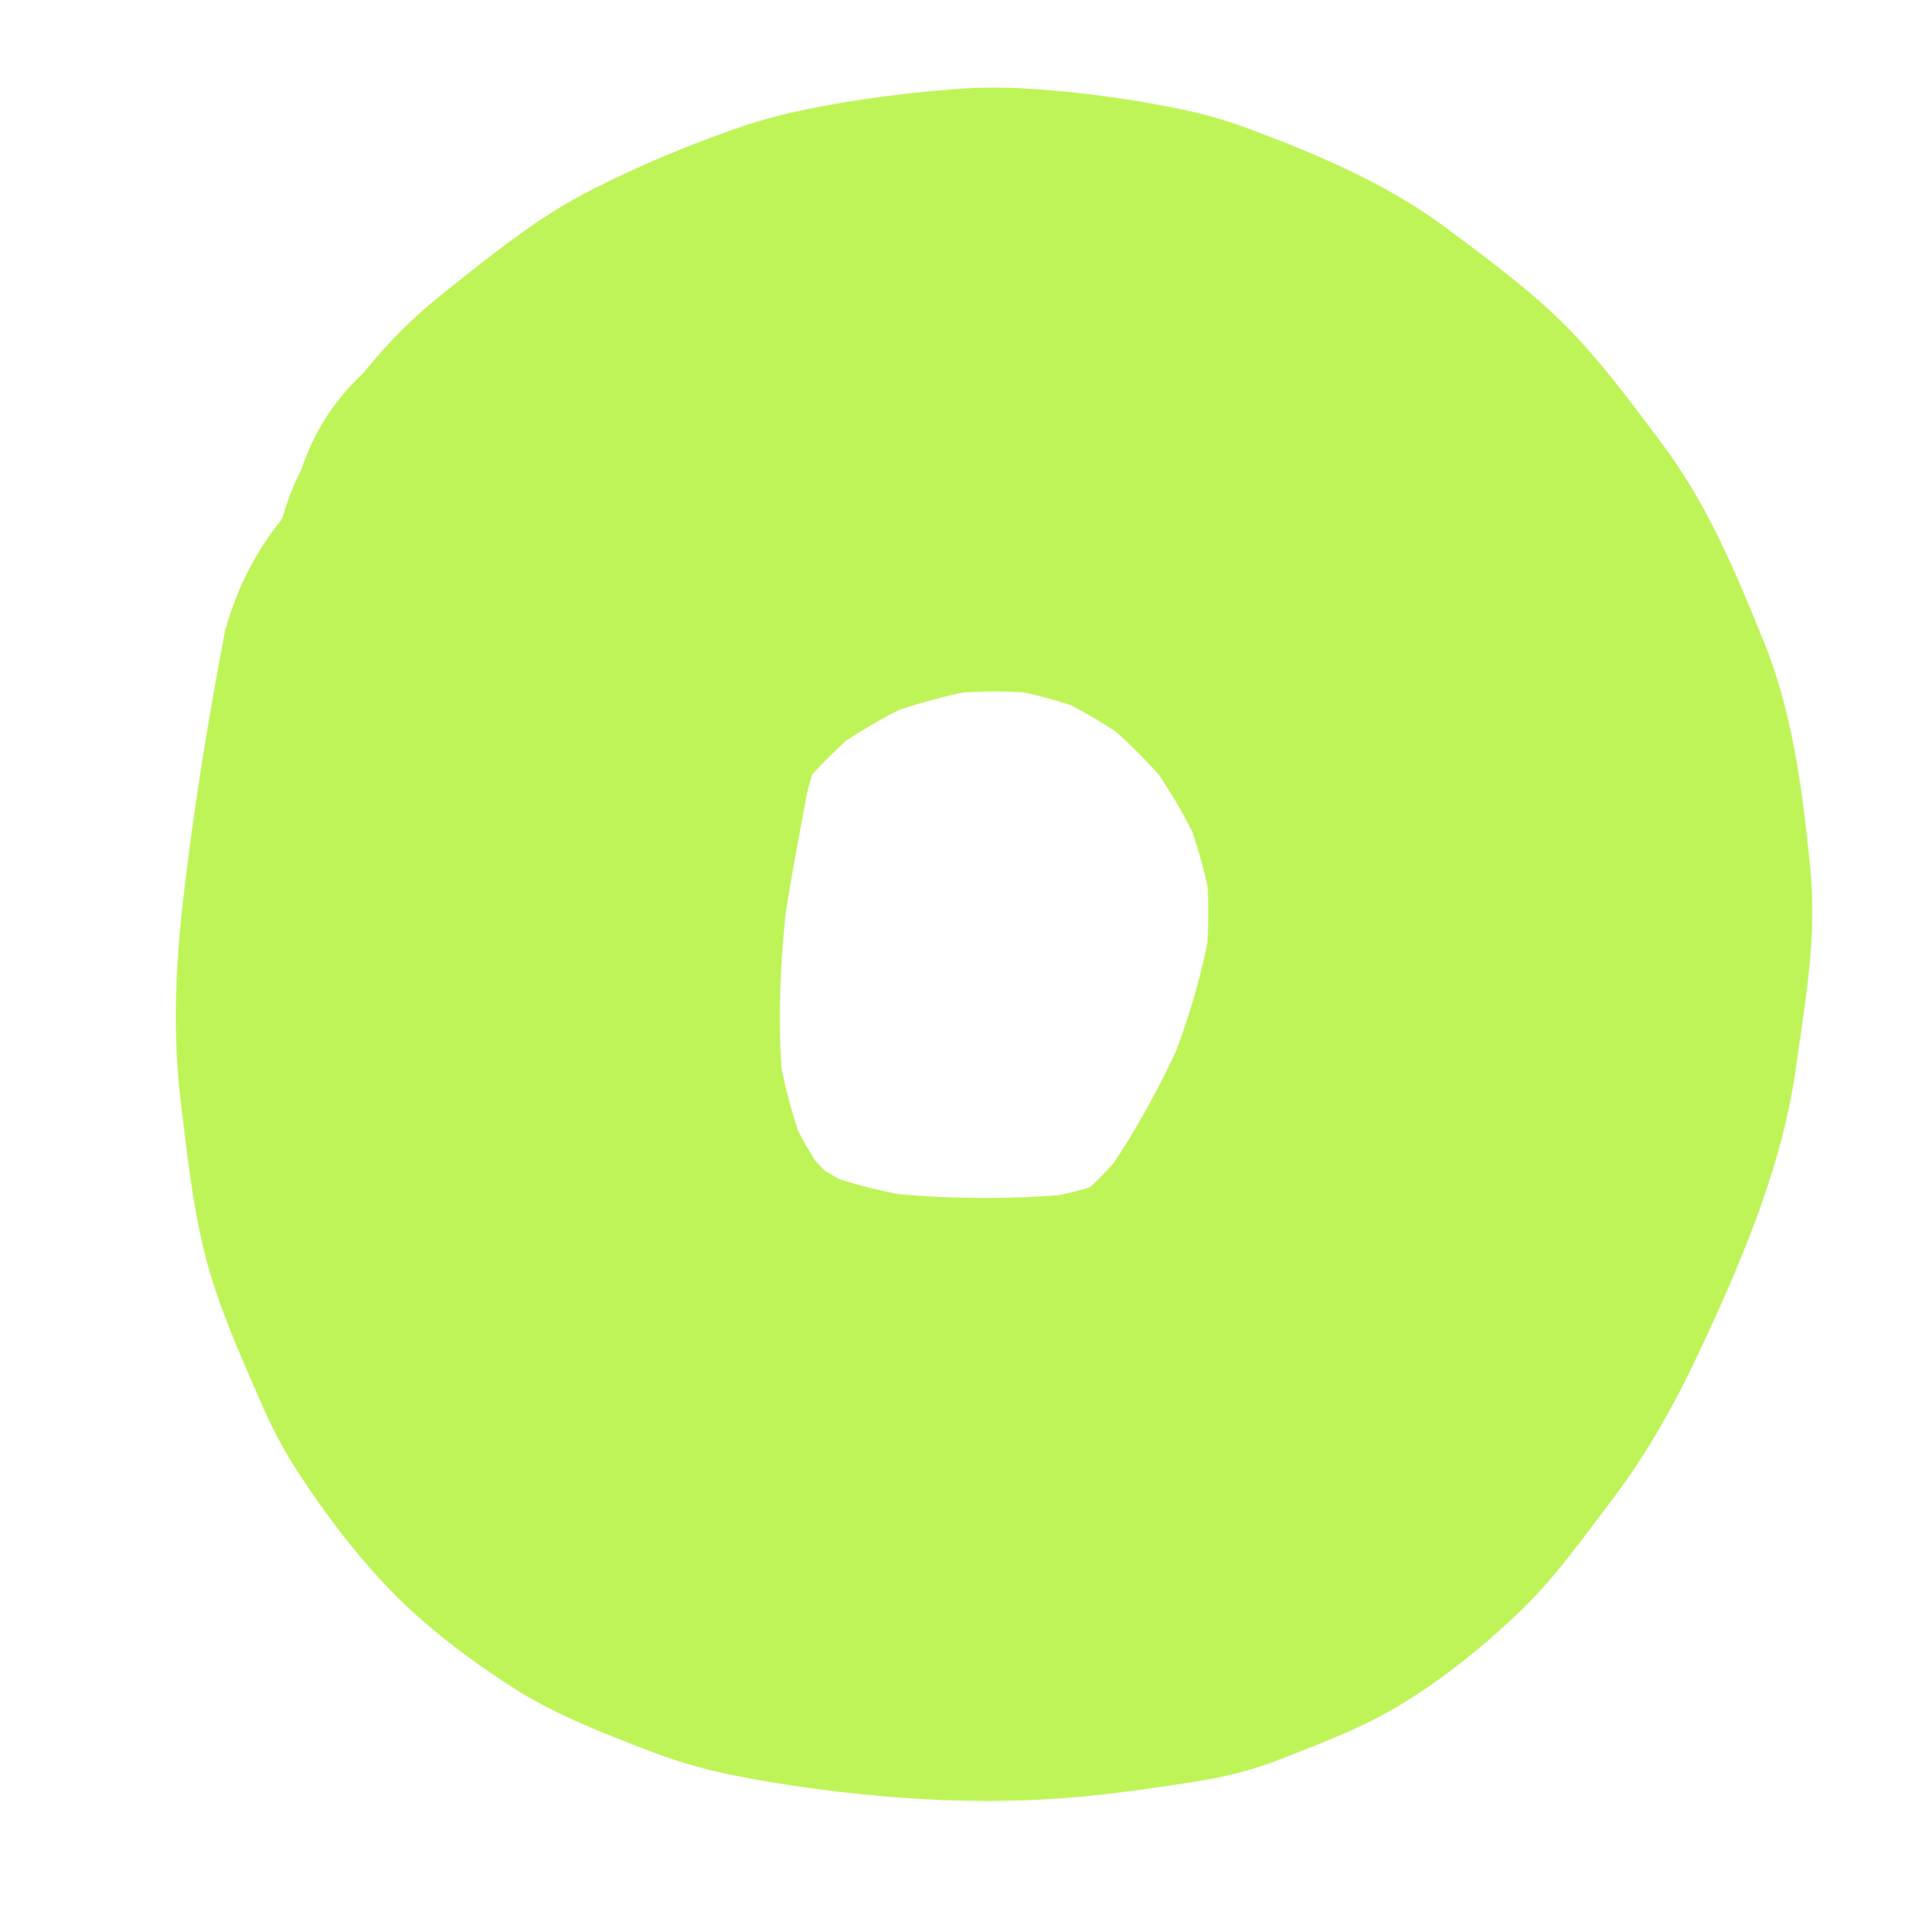 <svg xmlns="http://www.w3.org/2000/svg" id="Capa_1" data-name="Capa 1" viewBox="0 0 190 192"><defs><style>      .cls-1 {        fill: #bef458;        stroke-width: 0px;      }    </style></defs><path class="cls-1" d="M22.42,62.4c-1.74,9.11-3.23,18.24-4.27,27.46-.73,6.53-.98,13.16-.18,19.69.62,5.05,1.16,10.23,2.42,15.19s3.42,9.73,5.48,14.49c1.06,2.46,2.29,4.84,3.76,7.09,2.7,4.12,5.74,8.15,9.17,11.7s7.76,6.83,12.03,9.59,9.46,4.75,14.23,6.57c2.61.99,5.31,1.73,8.05,2.27,5.33,1.05,10.76,1.74,16.18,2.16,5.81.45,11.74.47,17.55-.03,4-.35,8-.93,11.97-1.55,1.54-.24,3.06-.55,4.56-.95,1.36-.36,2.68-.81,3.99-1.32,3.57-1.4,7.51-2.89,10.93-4.85,4.45-2.56,8.56-5.85,12.3-9.35s6.66-7.66,9.68-11.63c3.43-4.53,6.21-9.52,8.61-14.65,3.63-7.76,7.15-15.87,8.91-24.31.3-1.46.55-2.92.75-4.4.56-3.97,1.22-7.96,1.46-11.97.16-2.68.11-5.36-.17-8.03-.79-7.51-1.75-14.94-4.61-21.96s-5.65-13.69-10.21-19.73c-2.98-3.95-5.95-8.01-9.46-11.54s-7.57-6.48-11.52-9.46c-5.96-4.5-12.8-7.42-19.78-10.03-2.31-.86-4.68-1.55-7.1-2.04-4.91-1.01-9.92-1.68-14.92-2-2.52-.16-5.04-.14-7.55.06-4.94.39-9.9,1.03-14.75,2.04-2.47.51-4.91,1.19-7.29,2.04-4.64,1.65-9.23,3.56-13.63,5.8-2.19,1.11-4.31,2.38-6.33,3.79-2.98,2.08-5.83,4.37-8.67,6.63-1.03.82-2.03,1.68-2.99,2.58-1.76,1.64-3.38,3.41-4.88,5.29-2.93,2.72-4.99,5.94-6.2,9.65-1.88,3.58-2.74,7.43-2.58,11.56-.16,4.13.71,7.98,2.58,11.56,1.21,3.72,3.28,6.94,6.2,9.65l6.07,4.69c4.68,2.71,9.73,4.08,15.14,4.1l7.98-1.07c5.08-1.43,9.49-4,13.24-7.72,2.47-3.11,5.31-5.88,8.44-8.32l-6.07,4.69c3.63-2.78,7.59-5.08,11.79-6.87l-7.17,3.02c4.56-1.91,9.33-3.22,14.23-3.88l-7.98,1.07c4.65-.6,9.35-.62,14,0l-7.98-1.07c4.18.58,8.25,1.67,12.15,3.29l-7.17-3.02c4.01,1.7,7.76,3.91,11.21,6.56l-6.07-4.69c3.63,2.83,6.88,6.09,9.7,9.73l-4.69-6.07c2.88,3.75,5.27,7.83,7.13,12.18l-3.02-7.17c1.78,4.24,3.02,8.66,3.65,13.22l-1.07-7.98c.59,4.48.53,8.98-.04,13.46l1.07-7.98c-.85,6.23-2.67,12.26-5.08,18.05l3.02-7.17c-2.75,6.5-6.09,12.86-10.4,18.46l4.69-6.07c-2.18,2.79-4.62,5.34-7.41,7.52l6.07-4.69c-2.14,1.63-4.44,2.99-6.91,4.05l7.17-3.02c-3.3,1.36-6.76,2.16-10.29,2.63l7.98-1.07c-8.12,1.03-16.65.93-24.76-.16l7.98,1.07c-4.47-.62-8.86-1.67-13.03-3.4l7.17,3.02c-2.86-1.22-5.55-2.74-8.02-4.63l6.07,4.69c-2.4-1.87-4.53-4.04-6.4-6.44l4.69,6.07c-2.25-2.94-4.06-6.16-5.52-9.56l3.02,7.17c-1.84-4.41-3.05-9.04-3.71-13.77.36,2.66.71,5.32,1.07,7.98-1.04-7.84-.57-15.78.47-23.6l-1.07,7.98c.75-5.48,1.77-10.92,2.81-16.35,1.25-3.99,1.43-7.98.54-11.96-.18-3.99-1.37-7.71-3.56-11.15-1.89-3.5-4.46-6.3-7.73-8.42-2.9-2.65-6.3-4.44-10.2-5.37l-7.98-1.07c-5.42.02-10.46,1.38-15.14,4.1l-6.07,4.69c-3.72,3.74-6.29,8.16-7.72,13.24h0Z"></path></svg>
